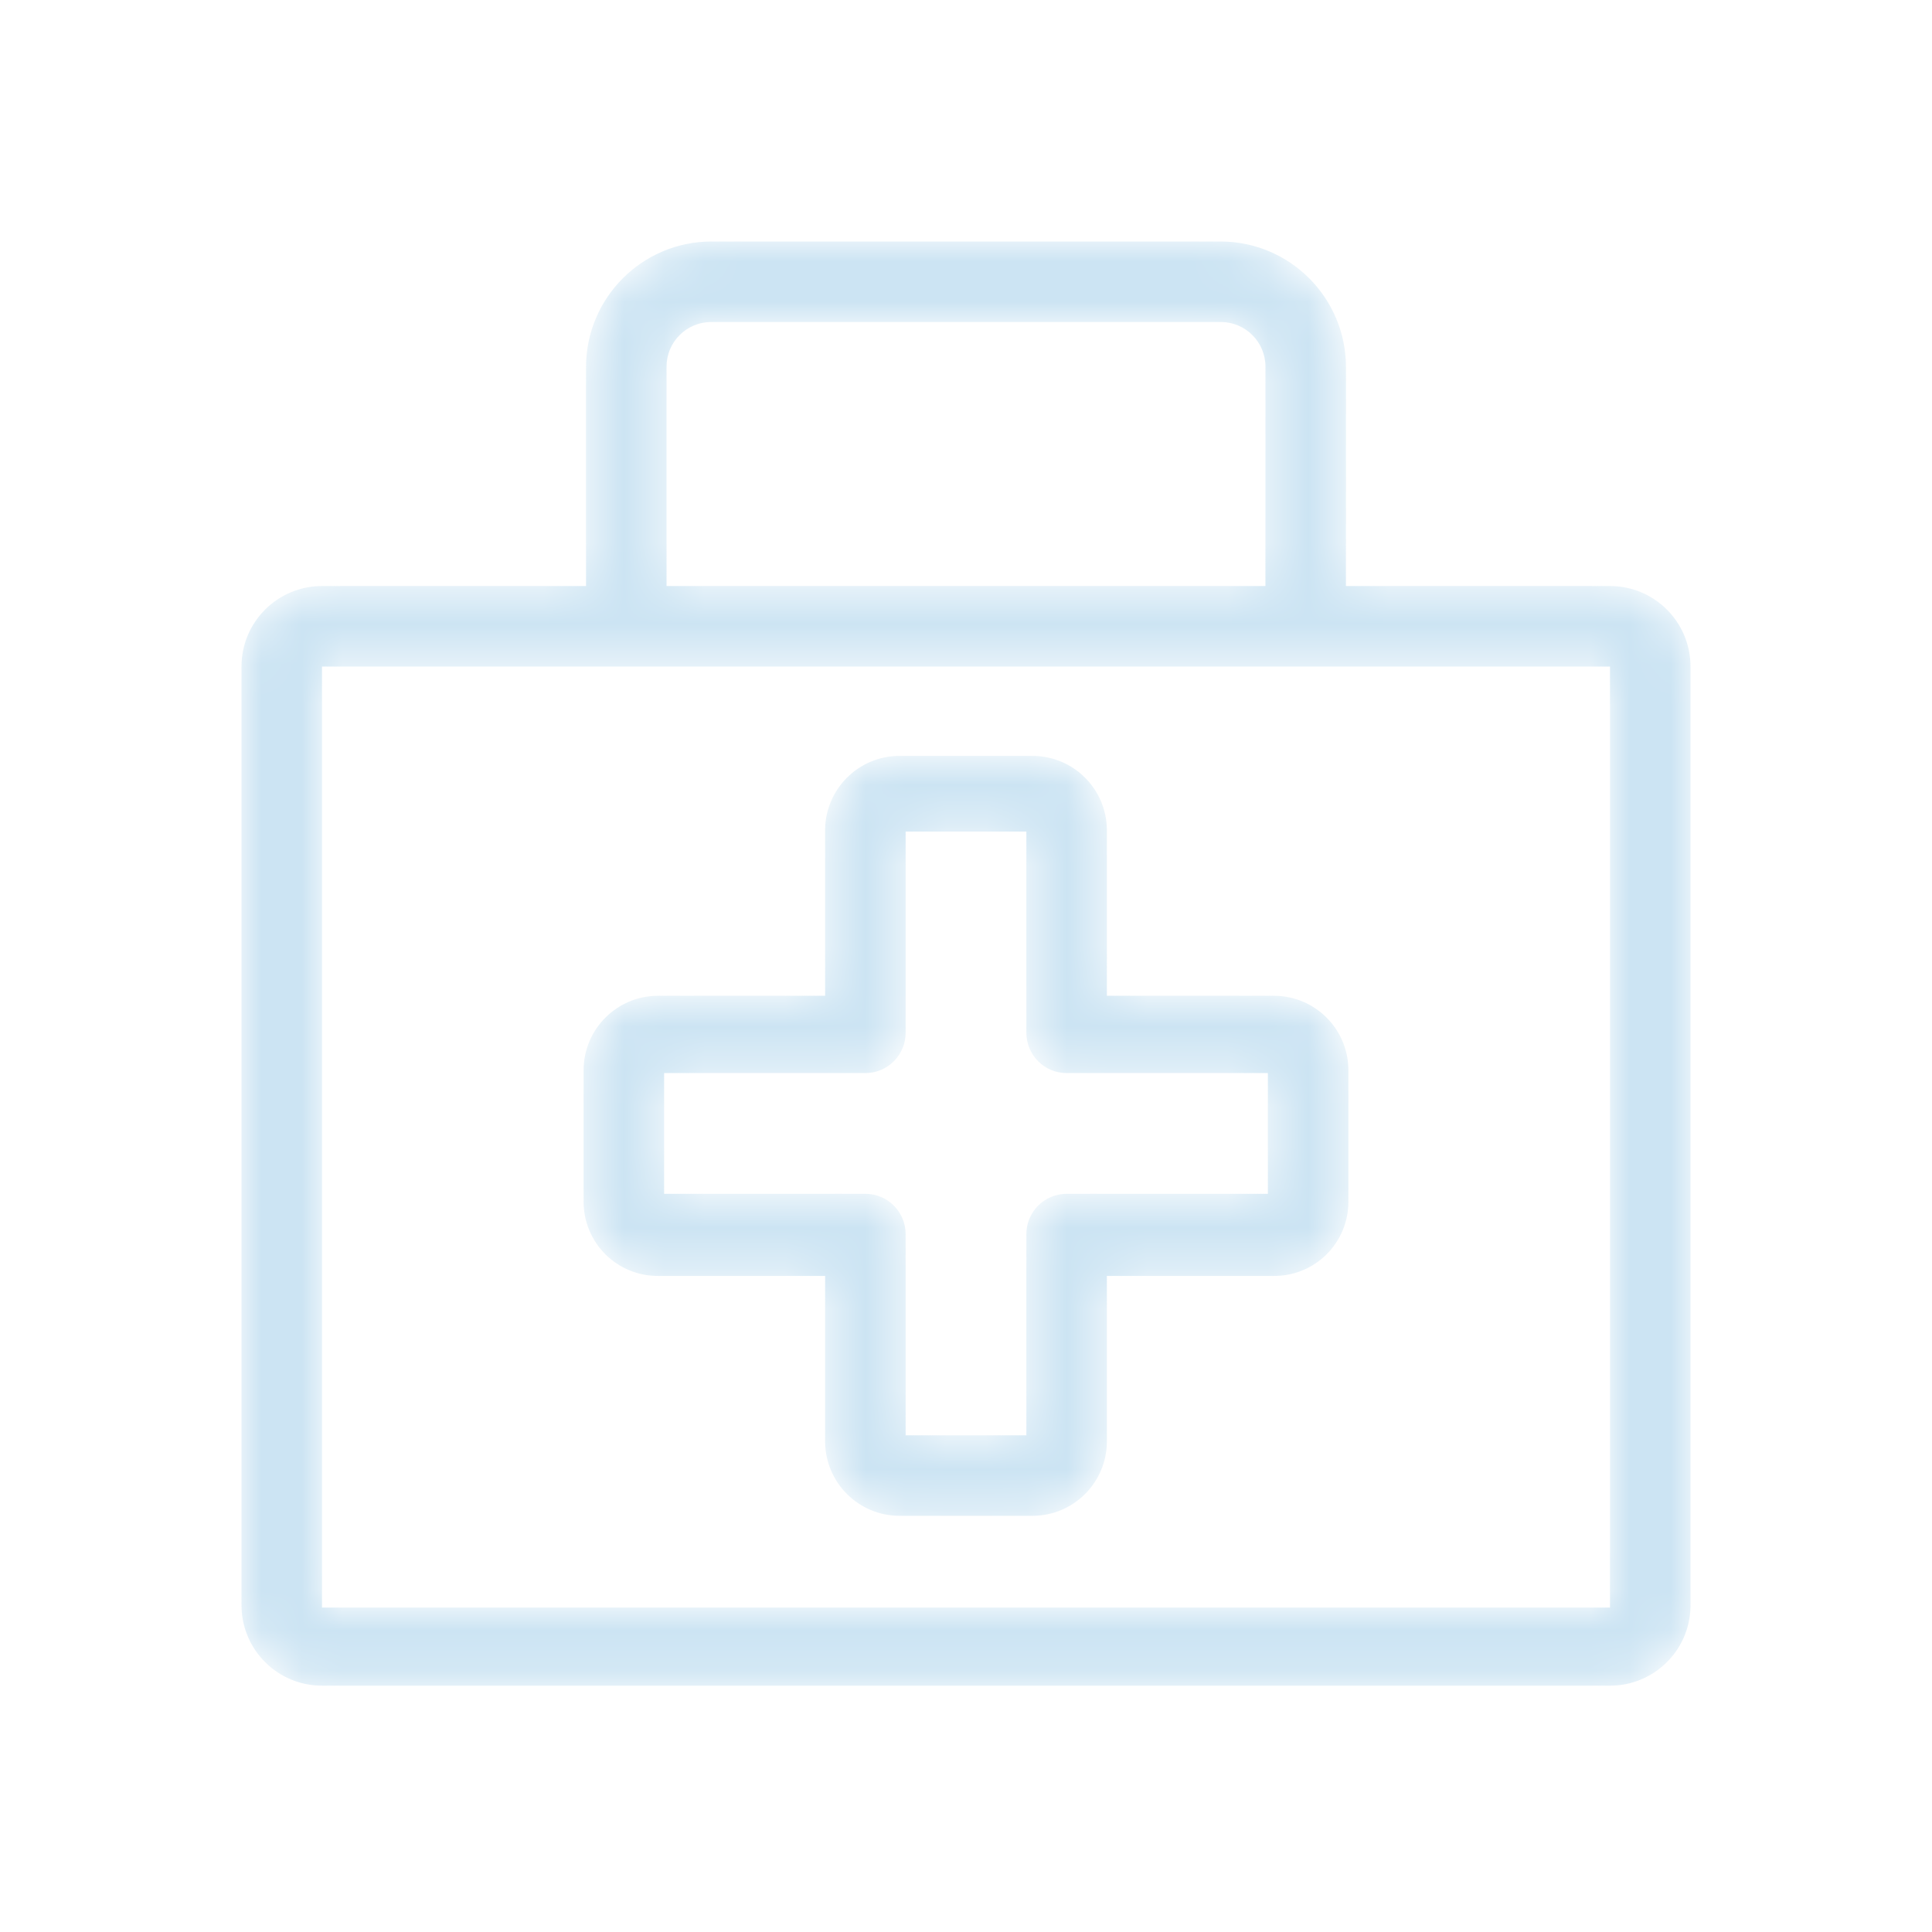 <svg width="48" height="48" viewBox="0 0 48 48" fill="none" xmlns="http://www.w3.org/2000/svg">
<mask id="mask0_10286_124285" style="mask-type:alpha" maskUnits="userSpaceOnUse" x="6" y="6" width="36" height="36">
<path d="M30.33 6C32.045 6.005 33.434 7.395 33.44 9.11L33.439 14.56H40C41.105 14.56 42 15.455 42 16.56V39.94C41.968 41.021 41.082 41.88 40 41.88H8C6.895 41.88 6 40.985 6 39.88V16.56C6 15.455 6.895 14.56 8 14.56H14.56V9.11C14.566 7.395 15.955 6.005 17.67 6H30.33ZM30.33 8H17.67C17.057 8 16.56 8.497 16.56 9.11V14.56H31.439L31.44 9.11C31.44 8.497 30.943 8 30.33 8ZM8 16.56V39.94H40V16.56H8ZM8 15.56V16.56V15.56ZM25.65 37.66H22.35C21.332 37.66 20.506 36.838 20.5 35.82V31.7H16.35C15.86 31.703 15.39 31.51 15.043 31.165C14.695 30.819 14.5 30.35 14.5 29.86V26.58C14.505 25.562 15.332 24.74 16.35 24.74H20.5V20.62C20.506 19.602 21.332 18.78 22.35 18.78H25.65C26.668 18.78 27.494 19.602 27.5 20.62V24.74H31.65C32.668 24.74 33.495 25.562 33.5 26.58V29.86C33.5 30.35 33.305 30.819 32.958 31.165C32.61 31.51 32.14 31.703 31.65 31.7H27.5V35.82C27.494 36.838 26.668 37.66 25.65 37.66ZM22.5 35.66H25.5V30.66C25.5 30.108 25.948 29.66 26.5 29.66H31.5V26.66H26.5C25.948 26.66 25.5 26.212 25.5 25.66V20.66H22.5V25.66C22.5 26.212 22.052 26.66 21.5 26.66H16.5V29.66H21.5C22.052 29.66 22.5 30.108 22.5 30.66V35.66Z" fill="white"/>
</mask>
<g mask="url(#mask0_10286_124285)">
<path d="M30.33 6C32.045 6.005 33.434 7.395 33.44 9.11L33.439 14.56H40C41.105 14.56 42 15.455 42 16.56V39.94C41.968 41.021 41.082 41.88 40 41.88H8C6.895 41.88 6 40.985 6 39.88V16.56C6 15.455 6.895 14.56 8 14.56H14.56V9.11C14.566 7.395 15.955 6.005 17.67 6H30.33ZM30.33 8H17.67C17.057 8 16.56 8.497 16.56 9.11V14.56H31.439L31.44 9.11C31.44 8.497 30.943 8 30.33 8ZM8 16.56V39.94H40V16.56H8ZM8 15.56V16.56V15.56ZM25.65 37.66H22.35C21.332 37.66 20.506 36.838 20.5 35.82V31.7H16.35C15.86 31.703 15.39 31.51 15.043 31.165C14.695 30.819 14.5 30.35 14.5 29.86V26.58C14.505 25.562 15.332 24.74 16.35 24.74H20.5V20.62C20.506 19.602 21.332 18.78 22.35 18.78H25.65C26.668 18.78 27.494 19.602 27.5 20.62V24.74H31.65C32.668 24.74 33.495 25.562 33.5 26.58V29.86C33.5 30.35 33.305 30.819 32.958 31.165C32.61 31.51 32.14 31.703 31.65 31.7H27.5V35.82C27.494 36.838 26.668 37.66 25.65 37.66ZM22.5 35.66H25.5V30.66C25.5 30.108 25.948 29.66 26.5 29.66H31.5V26.66H26.5C25.948 26.66 25.5 26.212 25.5 25.66V20.66H22.5V25.66C22.5 26.212 22.052 26.66 21.5 26.66H16.5V29.66H21.5C22.052 29.66 22.5 30.108 22.5 30.66V35.66Z" fill="#CCE4F3"/>
</g>
</svg>
